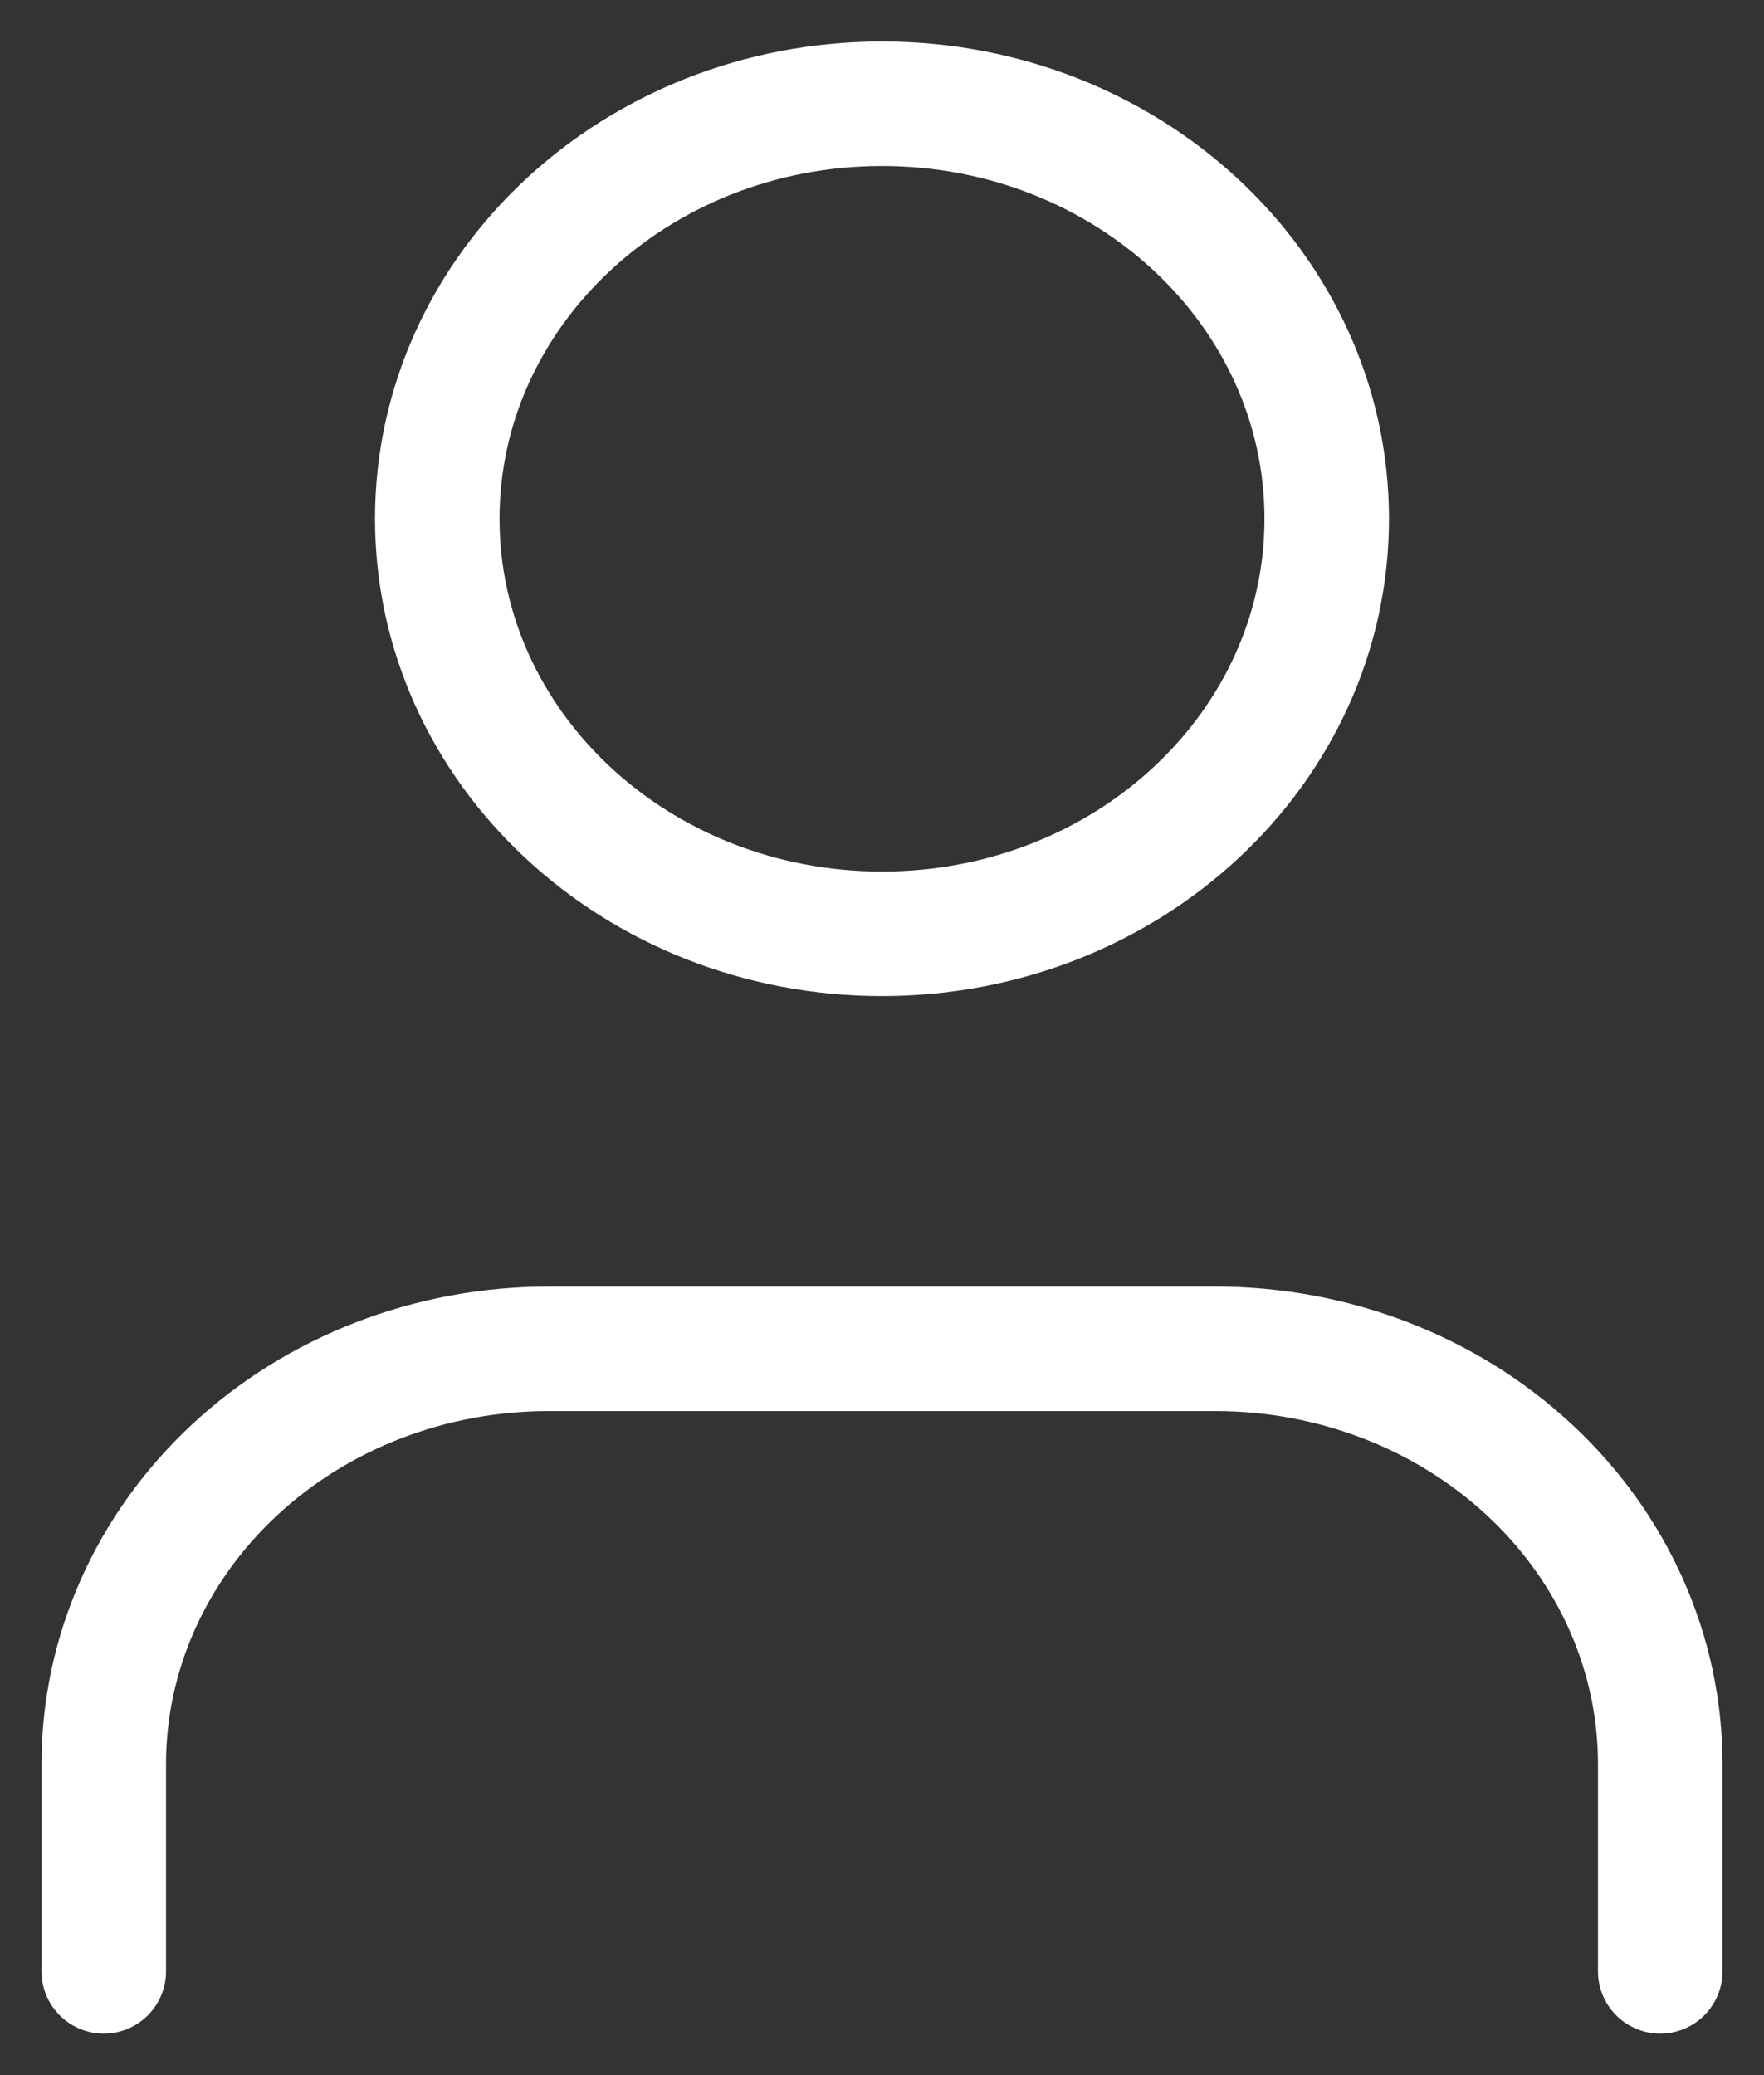 <svg width="17" height="20" viewBox="0 0 17 20" fill="none" xmlns="http://www.w3.org/2000/svg">
<rect x="0" y="0" width="17" height="20" fill="#333333" stroke="none"/>
<path d="M16 19V17C16 15.939 15.549 14.922 14.745 14.172C13.941 13.421 12.851 13 11.714 13H5.286C4.149 13 3.059 13.421 2.255 14.172C1.452 14.922 1 15.939 1 17V19M12.786 5C12.786 7.209 10.867 9 8.5 9C6.133 9 4.214 7.209 4.214 5C4.214 2.791 6.133 1 8.5 1C10.867 1 12.786 2.791 12.786 5Z" stroke="white" stroke-width="1.2" stroke-linecap="round" stroke-linejoin="round"/>
</svg>
